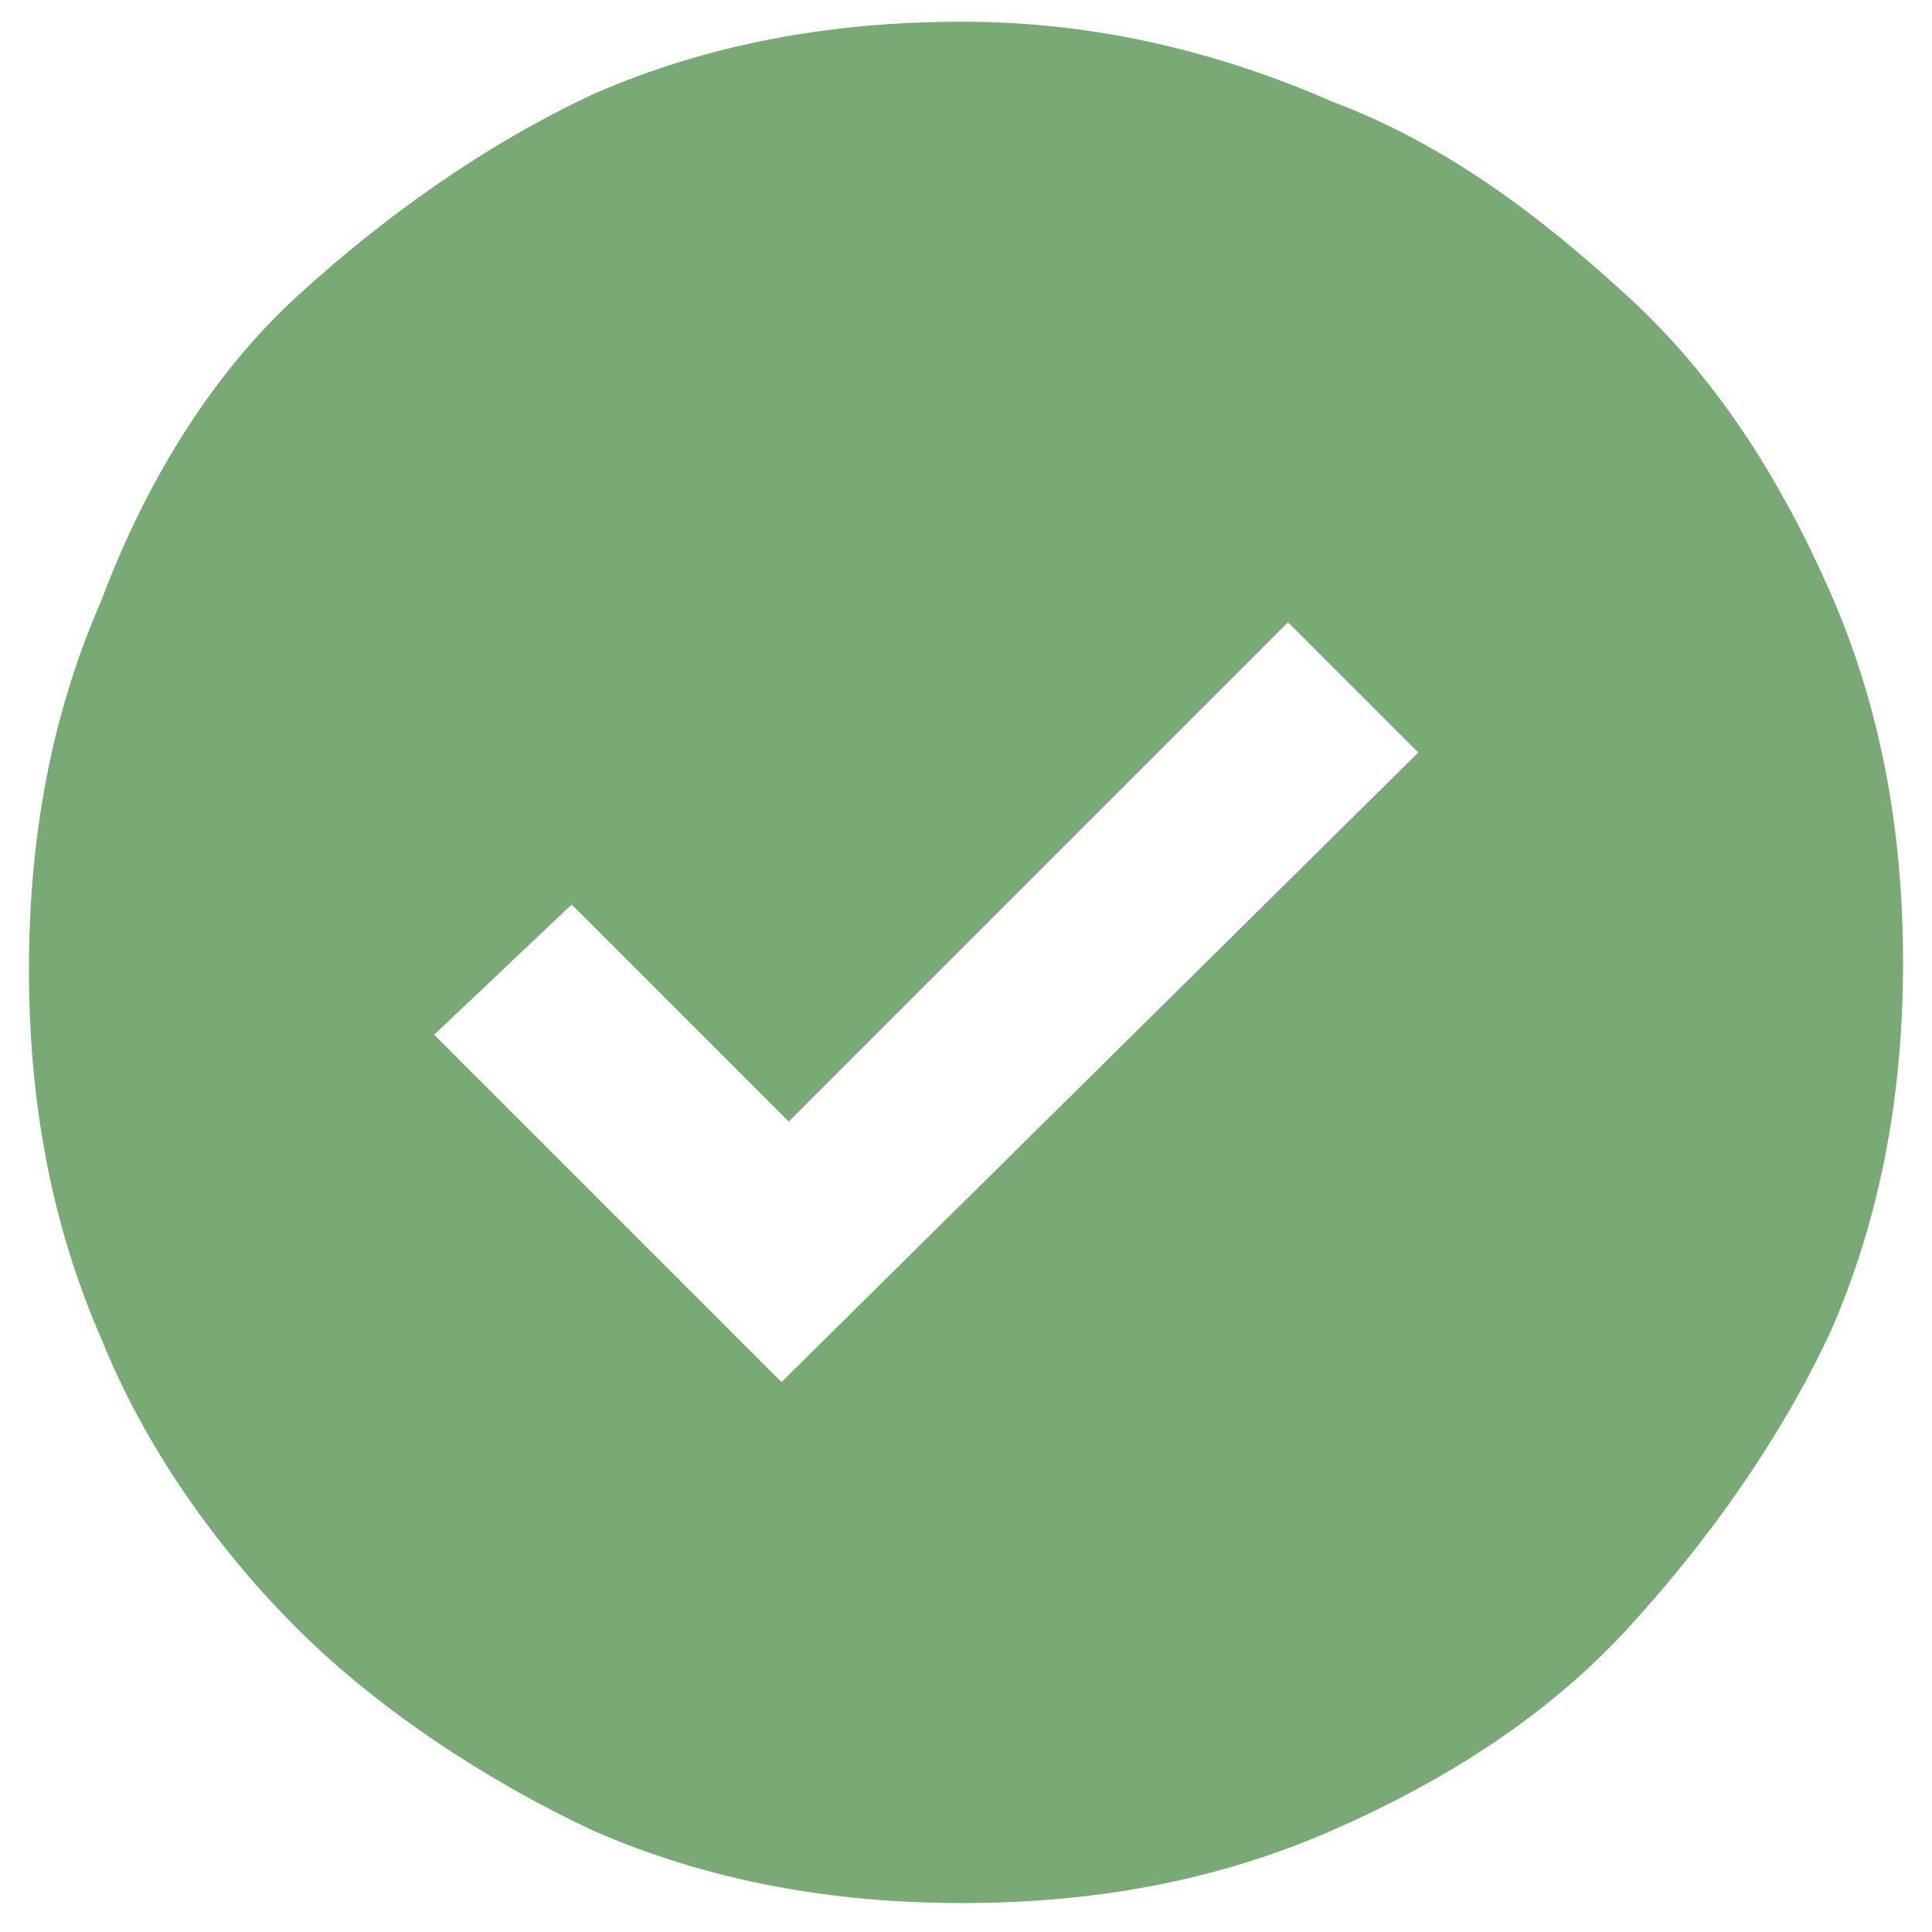 <?xml version="1.0" encoding="UTF-8"?> <svg xmlns="http://www.w3.org/2000/svg" xmlns:xlink="http://www.w3.org/1999/xlink" version="1.1" id="Ebene_1" x="0px" y="0px" viewBox="0 0 26.7 26.7" style="enable-background:new 0 0 26.7 26.7;" xml:space="preserve"> <style type="text/css"> .st0{fill:#79AA75;} </style> <path class="st0" d="M13.3,0.3c-1.8,0-3.5,0.3-5.1,1C6.7,2,5.3,3,4.1,4.1S2,6.7,1.4,8.3c-0.7,1.6-1,3.3-1,5.1s0.3,3.5,1,5.1 C2,20,3,21.4,4.1,22.5s2.6,2.1,4.1,2.8c1.6,0.7,3.3,1,5.1,1s3.5-0.3,5.1-1c1.6-0.7,3-1.6,4.1-2.8s2.1-2.6,2.8-4.1 c0.7-1.6,1-3.3,1-5.1s-0.3-3.5-1-5.1c-0.7-1.6-1.6-3-2.8-4.1S20,2,18.4,1.4C16.8,0.7,15.1,0.3,13.3,0.3z M10.8,19.1l-4.8-4.8 l1.9-1.8l3,3l6.9-6.9l1.8,1.8L10.8,19.1z"></path> </svg> 